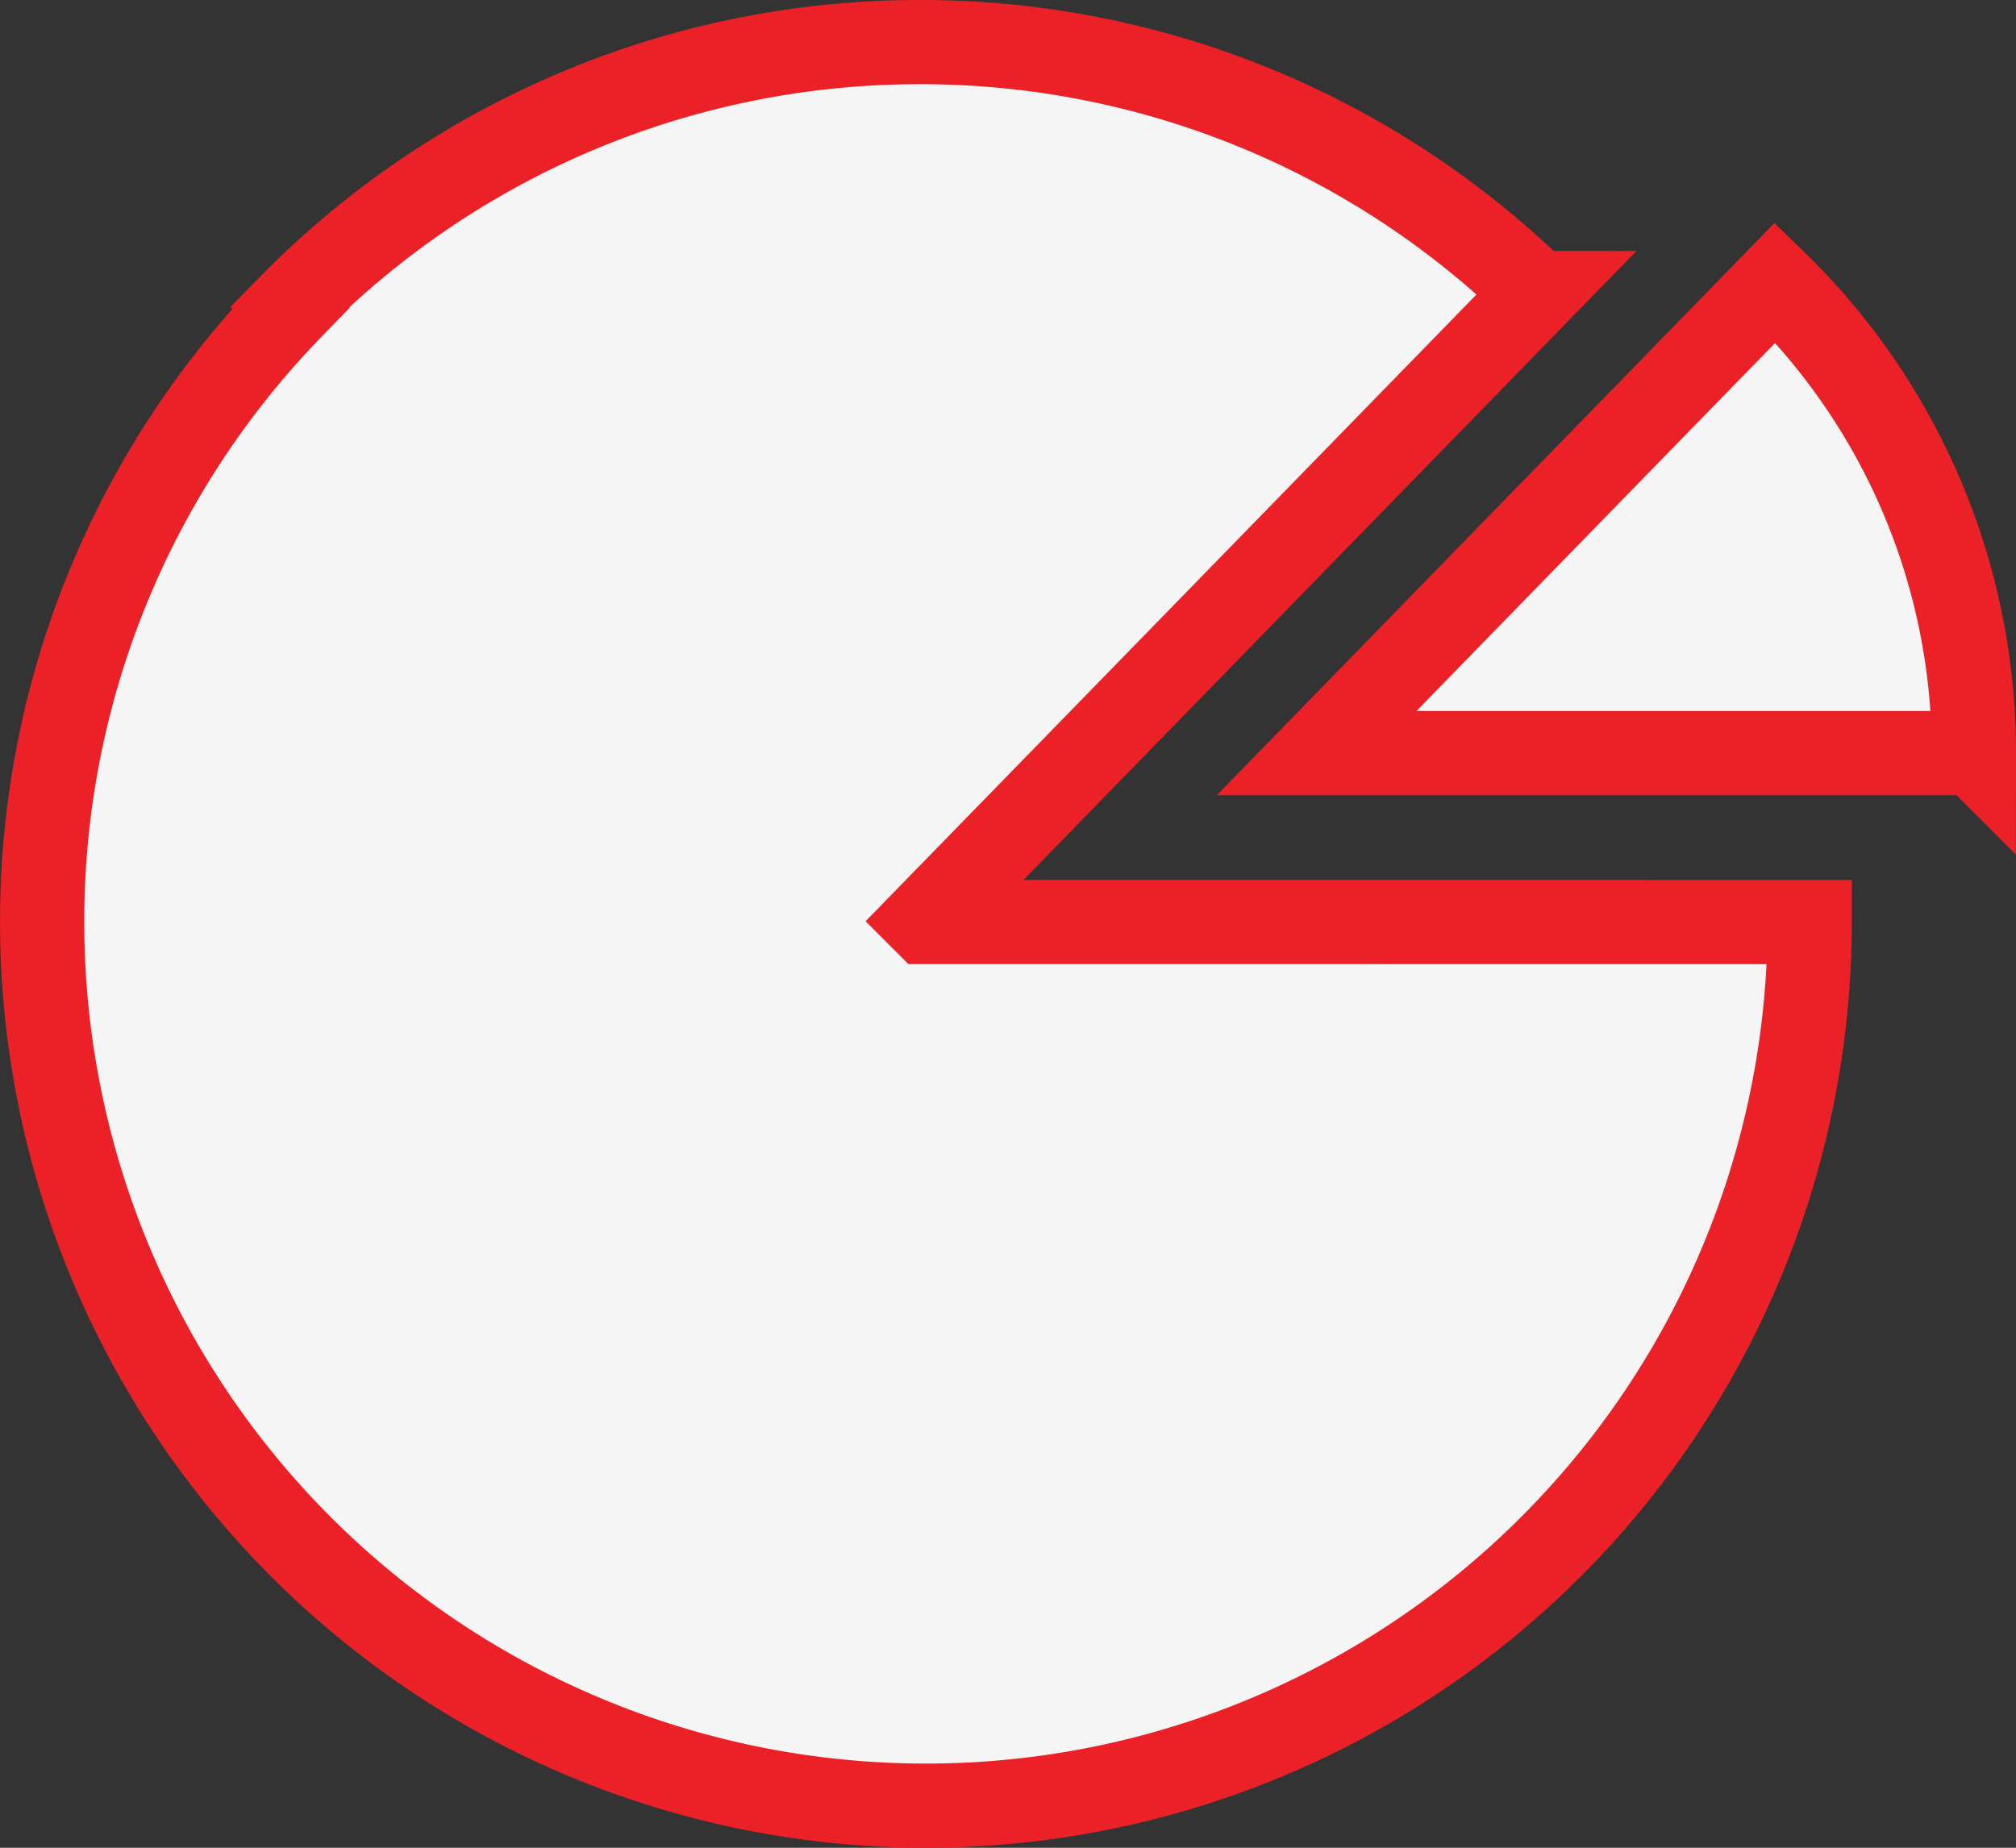<svg xmlns="http://www.w3.org/2000/svg" width="35.911" height="32.919" viewBox="0 0 35.911 32.919">
  <rect x="0" y="0" width="35.911" height="32.919" fill="#333333" stroke="none"/>
  <g id="icon-pie--small" transform="translate(-1050.568 38.581)">
    <path id="Path_4882" data-name="Path 4882" d="M1147.484-16.076l-8.169,8.383h11.708A11.67,11.67,0,0,0,1147.484-16.076Z" transform="translate(-65.294 -17.471)" fill="#f5f5f5" stroke="#eb2127" stroke-miterlimit="10" stroke-width="1.5"/>
    <path id="Path_4883" data-name="Path 4883" d="M1073.051-12.343l-.02-.02,10.9-11.185a15.687,15.687,0,0,0-10.984-4.471,15.693,15.693,0,0,0-11.23,4.714l.022.022a15.685,15.685,0,0,0-4.43,10.941A15.742,15.742,0,0,0,1073.051,3.4a15.743,15.743,0,0,0,15.743-15.742Z" transform="translate(-5.99 -9.812)" fill="#f5f5f5" stroke="#eb2127" stroke-miterlimit="10" stroke-width="1.5"/>
  </g>
</svg>
